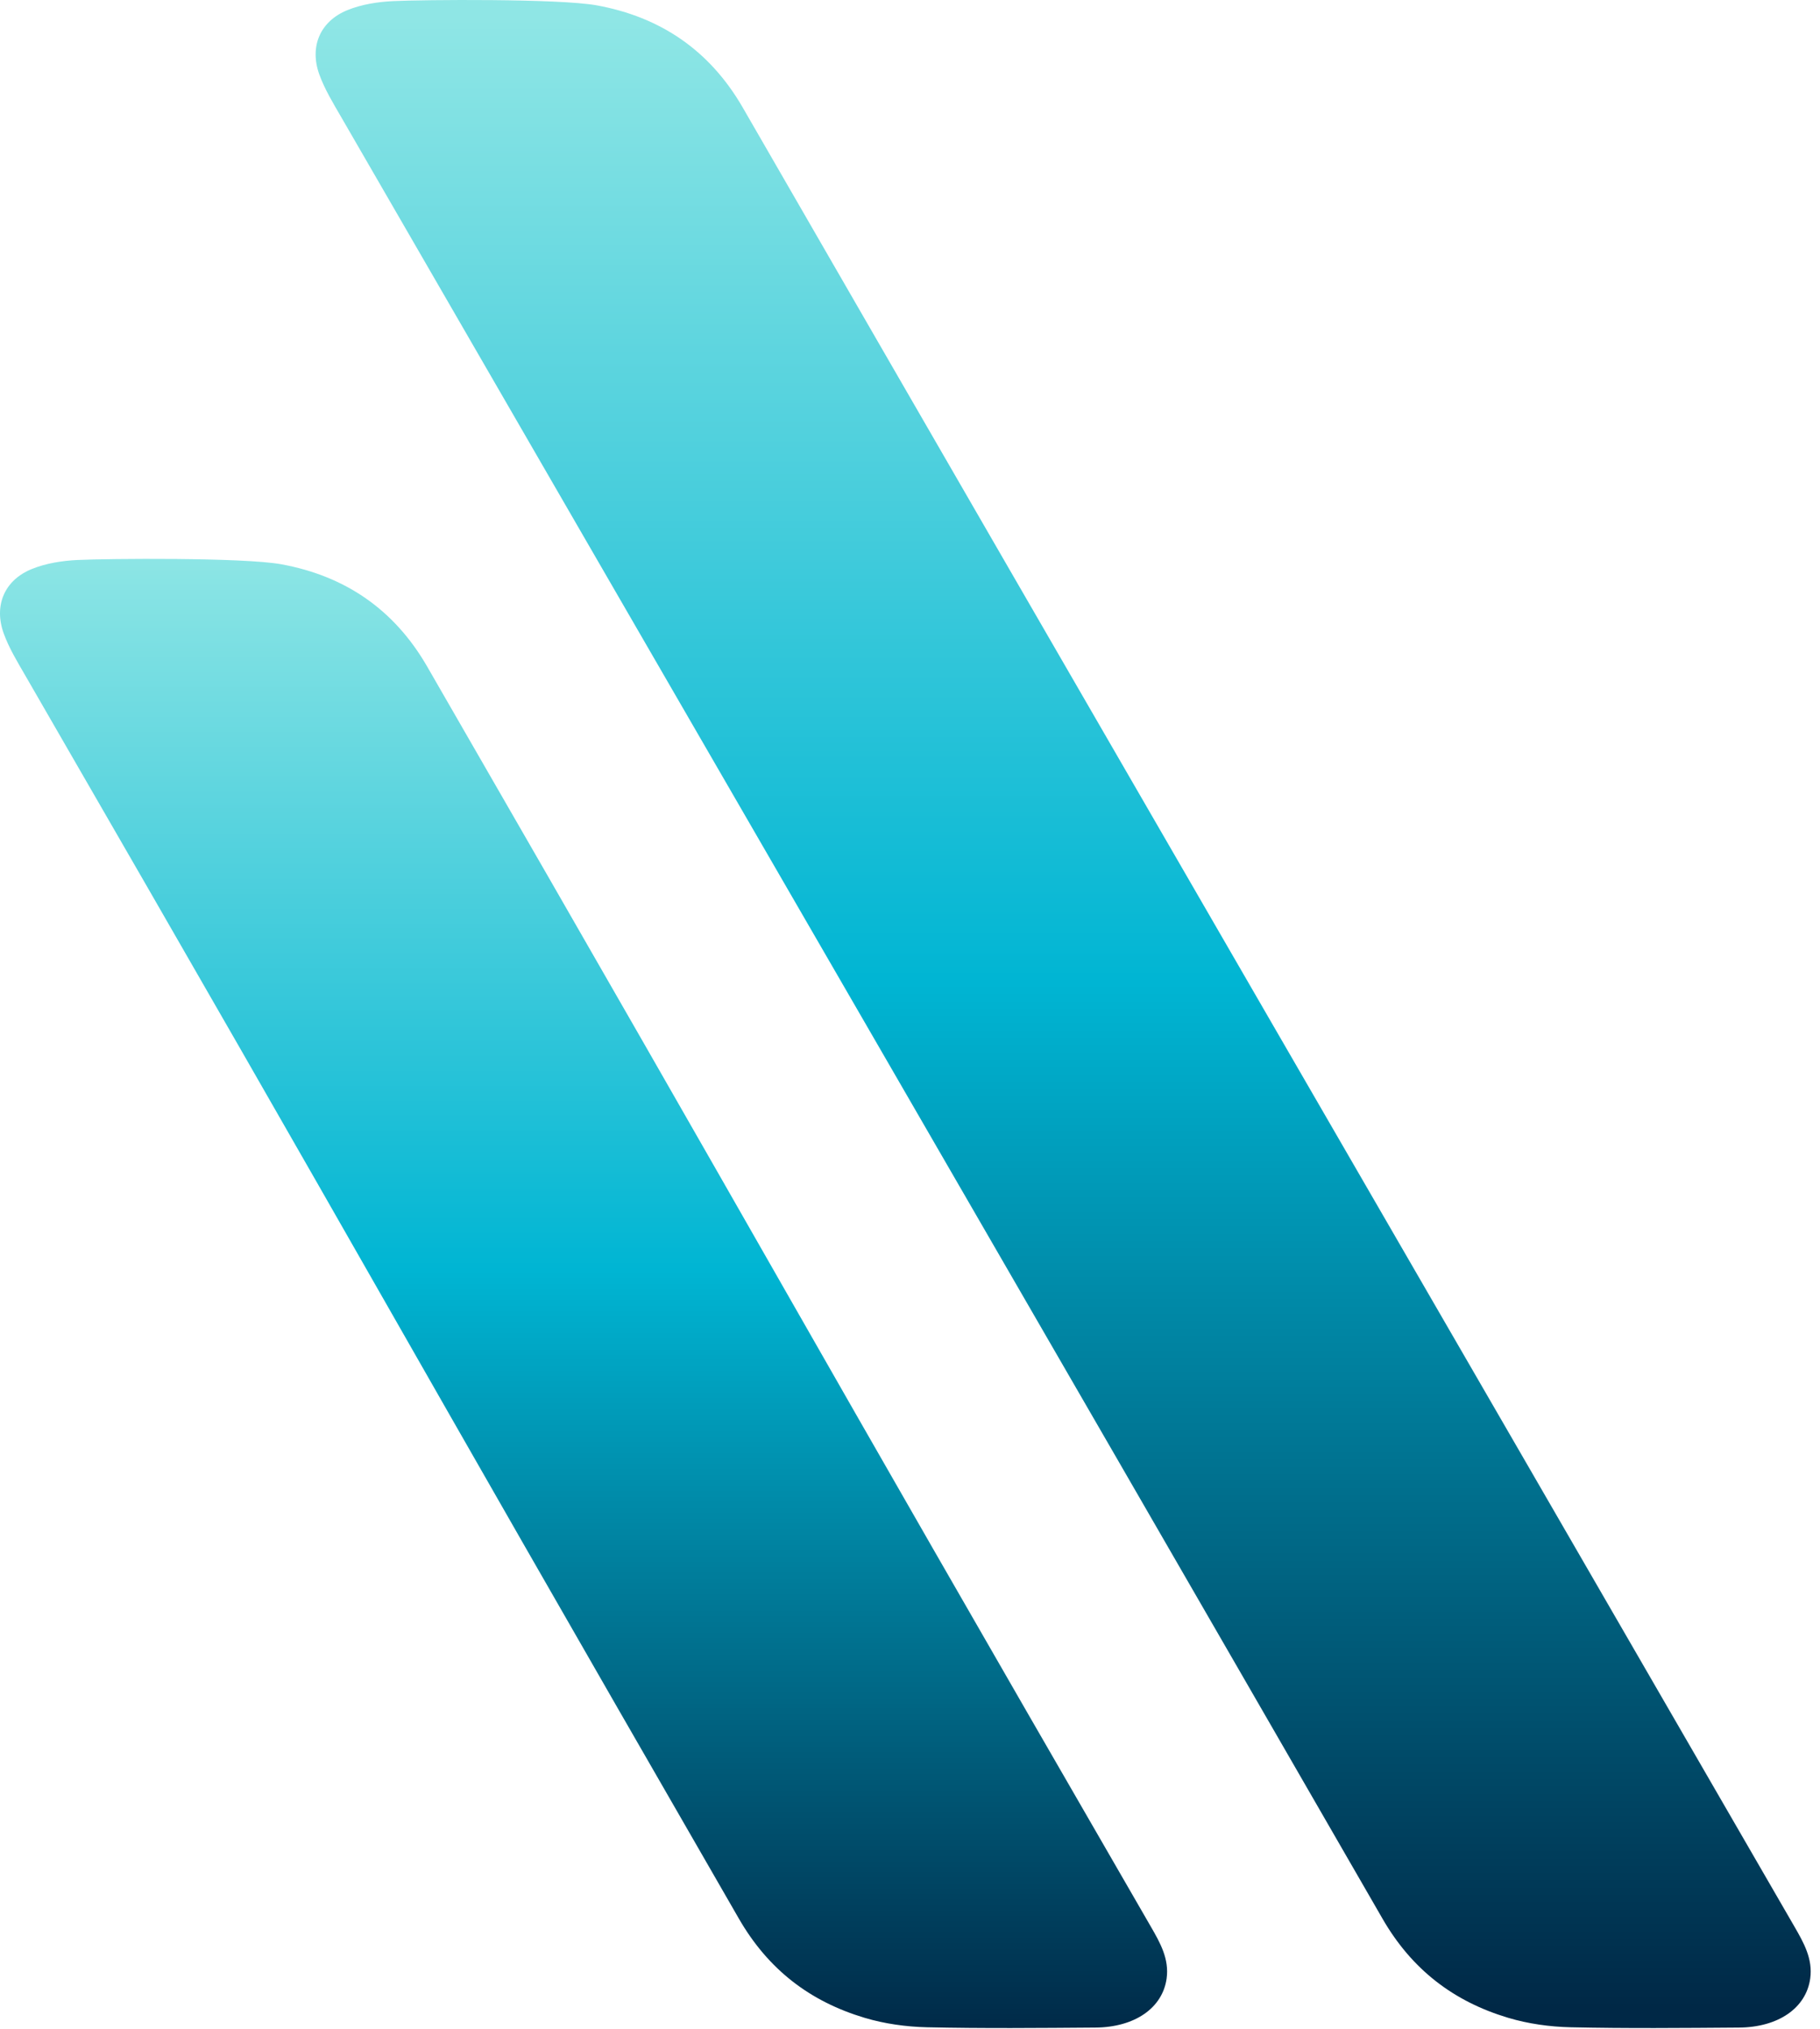 <svg xmlns="http://www.w3.org/2000/svg" xmlns:xlink="http://www.w3.org/1999/xlink" width="131px" height="146px" viewBox="0 0 131 146"><title>Group 6</title><defs><linearGradient x1="50%" y1="0%" x2="50%" y2="100%" id="linearGradient-1"><stop stop-color="#8FE6E5" offset="0%"></stop><stop stop-color="#00B5D3" offset="48.473%"></stop><stop stop-color="#002846" offset="100%"></stop></linearGradient><linearGradient x1="50%" y1="0%" x2="50%" y2="100%" id="linearGradient-2"><stop stop-color="#8FE6E5" offset="0%"></stop><stop stop-color="#00B5D3" offset="48.473%"></stop><stop stop-color="#002846" offset="100%"></stop></linearGradient></defs><g id="Symbols" stroke="none" stroke-width="1" fill="none" fill-rule="evenodd"><g id="Group-6"><path d="M20.256,40.601 C24.783,41.43 28.347,43.799 30.746,47.957 C57.362,94.084 56.176,92.516 82.834,138.619 C83.504,139.778 84.167,140.944 83.971,142.355 C83.676,144.471 81.687,145.863 78.84,145.884 C74.802,145.915 70.762,145.953 66.726,145.862 C65.22,145.828 63.67,145.612 62.23,145.181 C58.3,144.005 55.297,141.712 53.182,138.044 C26.81,92.318 28.228,94.294 1.814,48.592 C1.248,47.613 0.648,46.629 0.267,45.574 C-0.457,43.57 0.317,41.742 2.288,40.941 C3.311,40.525 4.478,40.344 5.59,40.291 C7.663,40.191 17.511,40.098 20.256,40.601" id="Fill-4" fill="url(#linearGradient-1)"></path><path d="M42.975,0.389 C47.502,1.218 51.066,3.587 53.465,7.744 C80.081,53.871 102.501,92.515 129.159,138.618 C129.829,139.778 130.493,140.944 130.296,142.355 C130.001,144.471 128.012,145.863 125.165,145.884 C121.127,145.915 117.087,145.953 113.051,145.862 C111.545,145.828 109.996,145.612 108.555,145.181 C104.625,144.005 101.622,141.712 99.507,138.044 C73.134,92.318 50.947,54.082 24.533,8.38 C23.966,7.401 23.367,6.416 22.985,5.362 C22.262,3.358 23.036,1.53 25.006,0.729 C26.03,0.313 27.196,0.132 28.309,0.079 C30.382,-0.021 40.229,-0.114 42.975,0.389" id="Fill-1" fill="url(#linearGradient-2)"></path></g></g></svg>